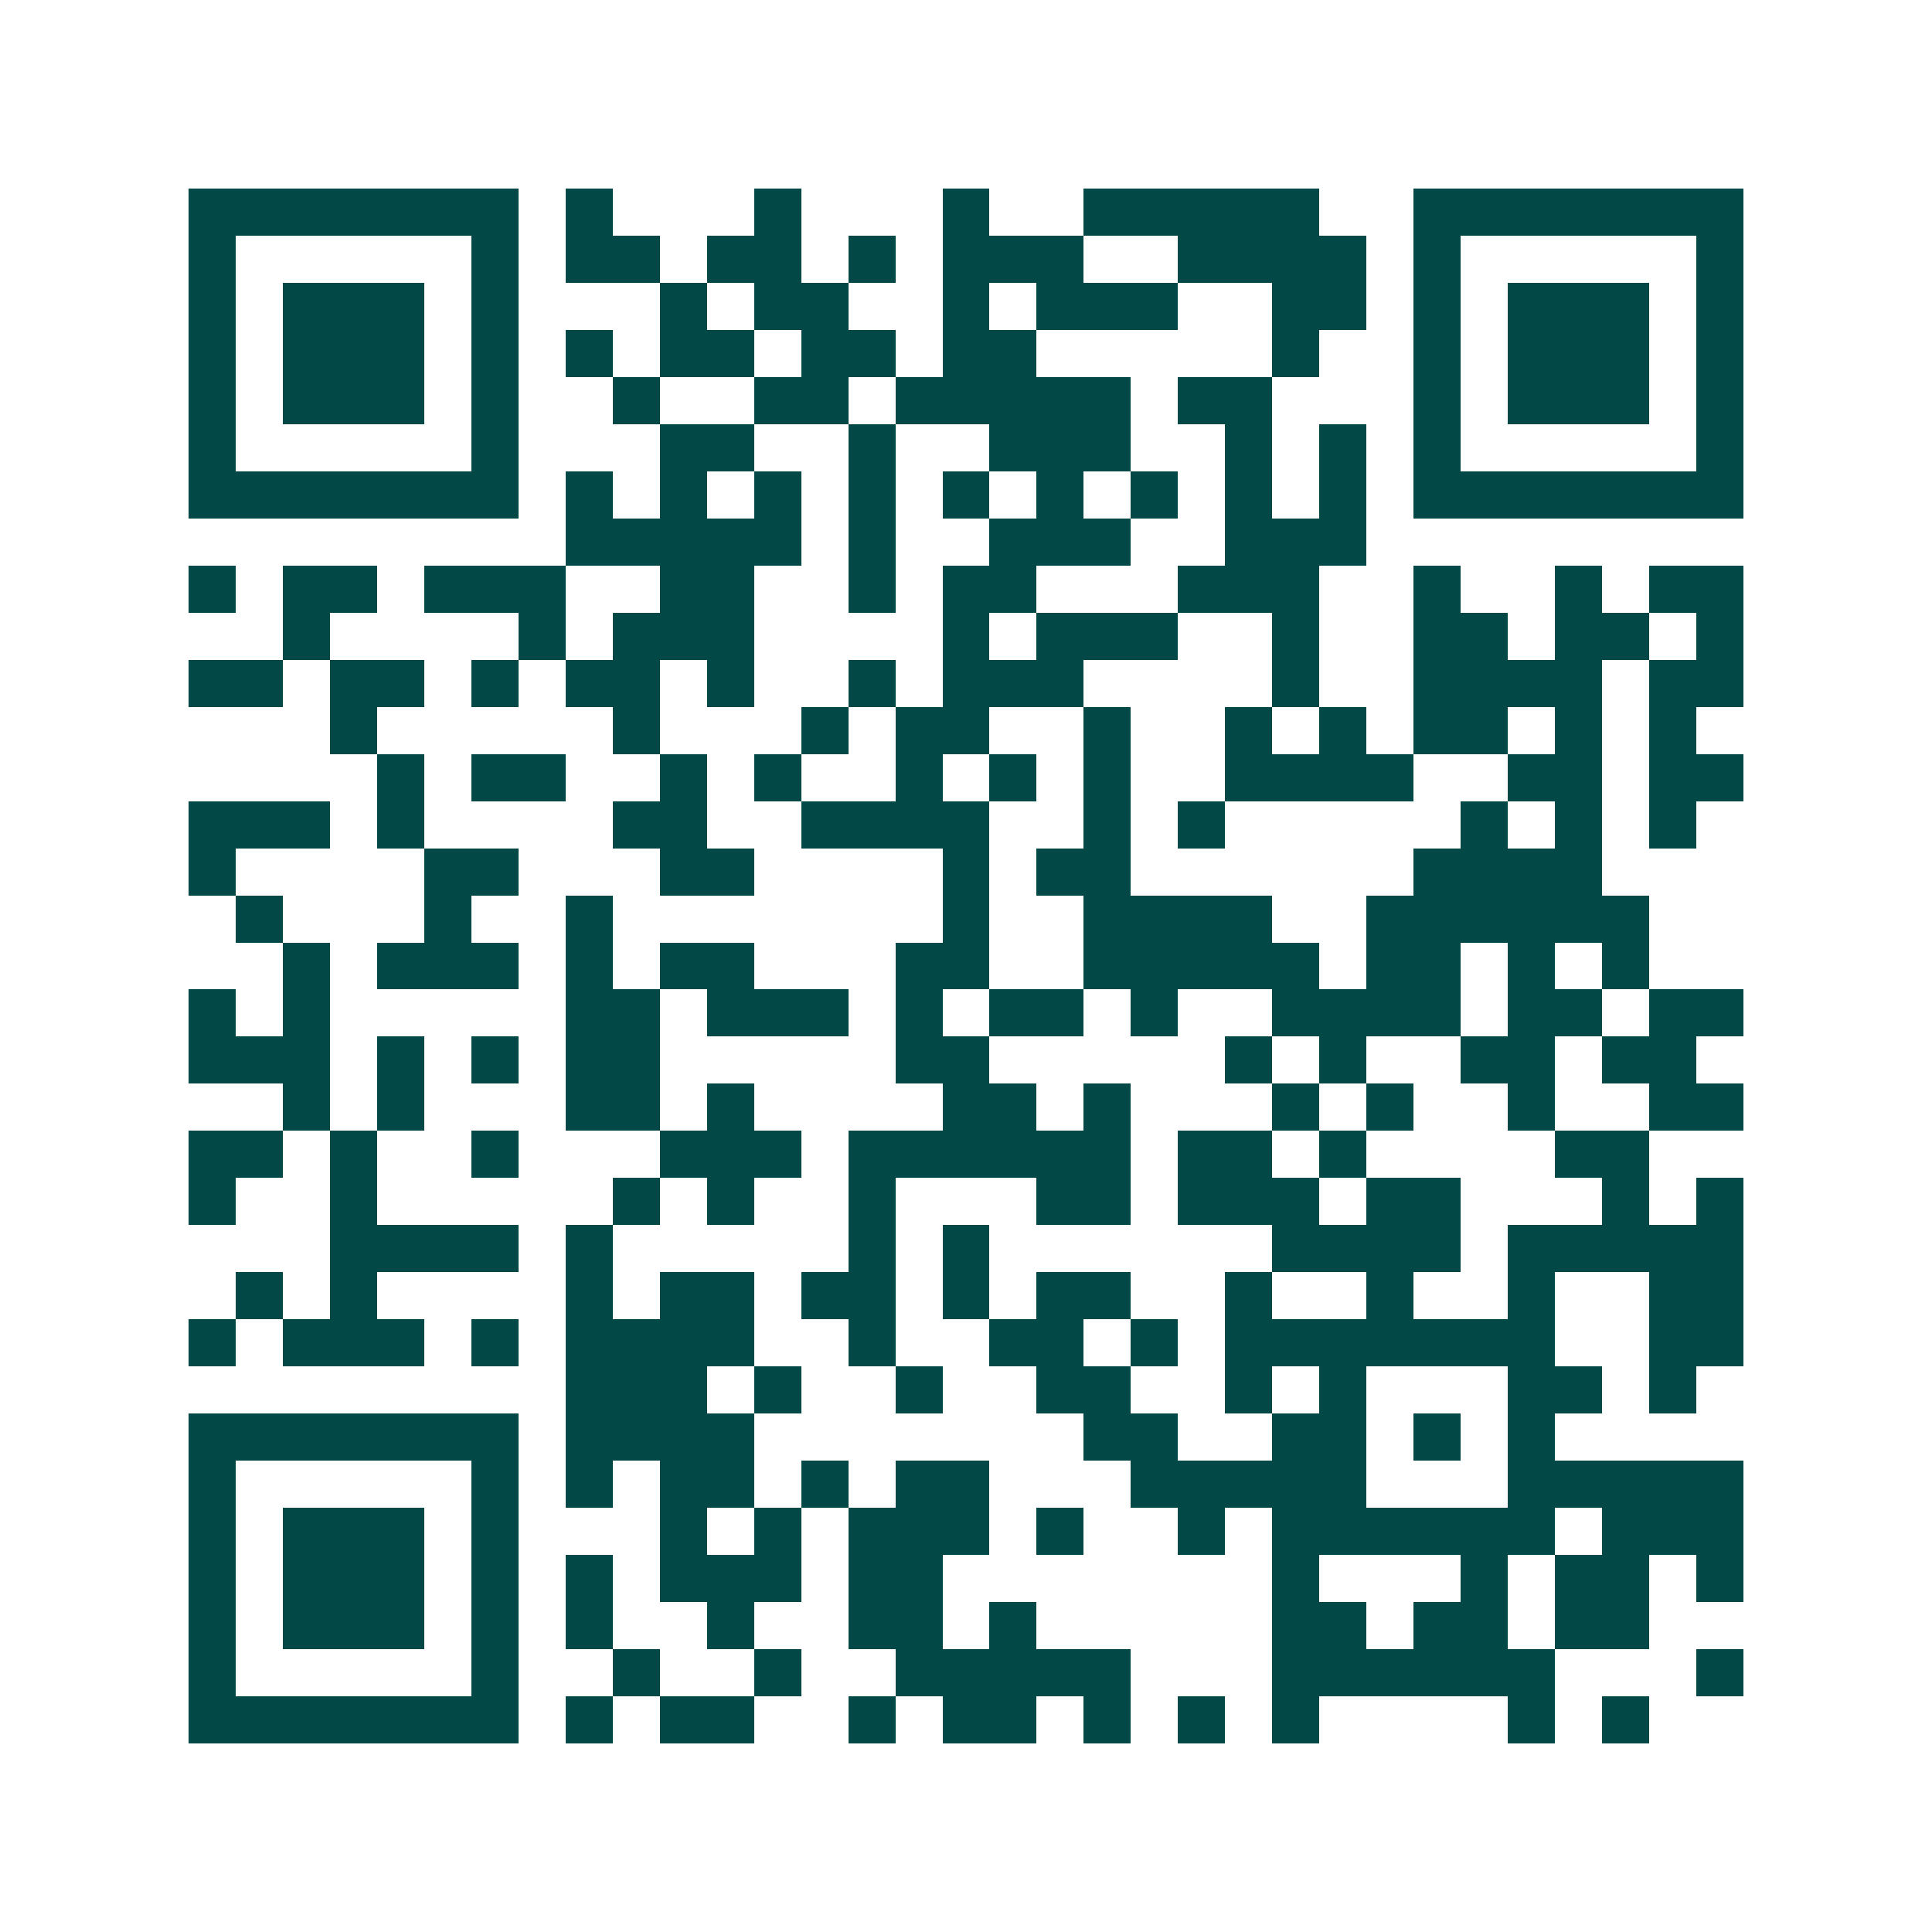 <svg xmlns="http://www.w3.org/2000/svg" width="200" height="200" viewBox="0 0 41 41" shape-rendering="crispEdges"><path fill="#ffffff" d="M0 0h41v41H0z"/><path stroke="#014847" d="M4 4.5h7m1 0h1m3 0h1m3 0h1m2 0h5m2 0h7M4 5.5h1m5 0h1m1 0h2m1 0h2m1 0h1m1 0h3m2 0h4m1 0h1m5 0h1M4 6.5h1m1 0h3m1 0h1m3 0h1m1 0h2m2 0h1m1 0h3m2 0h2m1 0h1m1 0h3m1 0h1M4 7.5h1m1 0h3m1 0h1m1 0h1m1 0h2m1 0h2m1 0h2m5 0h1m2 0h1m1 0h3m1 0h1M4 8.5h1m1 0h3m1 0h1m2 0h1m2 0h2m1 0h5m1 0h2m3 0h1m1 0h3m1 0h1M4 9.5h1m5 0h1m3 0h2m2 0h1m2 0h3m2 0h1m1 0h1m1 0h1m5 0h1M4 10.5h7m1 0h1m1 0h1m1 0h1m1 0h1m1 0h1m1 0h1m1 0h1m1 0h1m1 0h1m1 0h7M12 11.5h5m1 0h1m2 0h3m2 0h3M4 12.5h1m1 0h2m1 0h3m2 0h2m2 0h1m1 0h2m3 0h3m2 0h1m2 0h1m1 0h2M6 13.5h1m4 0h1m1 0h3m4 0h1m1 0h3m2 0h1m2 0h2m1 0h2m1 0h1M4 14.5h2m1 0h2m1 0h1m1 0h2m1 0h1m2 0h1m1 0h3m4 0h1m2 0h4m1 0h2M7 15.5h1m5 0h1m3 0h1m1 0h2m2 0h1m2 0h1m1 0h1m1 0h2m1 0h1m1 0h1M8 16.5h1m1 0h2m2 0h1m1 0h1m2 0h1m1 0h1m1 0h1m2 0h4m2 0h2m1 0h2M4 17.5h3m1 0h1m4 0h2m2 0h4m2 0h1m1 0h1m5 0h1m1 0h1m1 0h1M4 18.5h1m4 0h2m3 0h2m4 0h1m1 0h2m6 0h4M5 19.5h1m3 0h1m2 0h1m7 0h1m2 0h4m2 0h6M6 20.5h1m1 0h3m1 0h1m1 0h2m3 0h2m2 0h5m1 0h2m1 0h1m1 0h1M4 21.5h1m1 0h1m5 0h2m1 0h3m1 0h1m1 0h2m1 0h1m2 0h4m1 0h2m1 0h2M4 22.5h3m1 0h1m1 0h1m1 0h2m5 0h2m5 0h1m1 0h1m2 0h2m1 0h2M6 23.5h1m1 0h1m3 0h2m1 0h1m4 0h2m1 0h1m3 0h1m1 0h1m2 0h1m2 0h2M4 24.5h2m1 0h1m2 0h1m3 0h3m1 0h6m1 0h2m1 0h1m4 0h2M4 25.5h1m2 0h1m5 0h1m1 0h1m2 0h1m3 0h2m1 0h3m1 0h2m3 0h1m1 0h1M7 26.5h4m1 0h1m5 0h1m1 0h1m6 0h4m1 0h5M5 27.5h1m1 0h1m4 0h1m1 0h2m1 0h2m1 0h1m1 0h2m2 0h1m2 0h1m2 0h1m2 0h2M4 28.5h1m1 0h3m1 0h1m1 0h4m2 0h1m2 0h2m1 0h1m1 0h7m2 0h2M12 29.5h3m1 0h1m2 0h1m2 0h2m2 0h1m1 0h1m3 0h2m1 0h1M4 30.5h7m1 0h4m7 0h2m2 0h2m1 0h1m1 0h1M4 31.5h1m5 0h1m1 0h1m1 0h2m1 0h1m1 0h2m3 0h5m3 0h5M4 32.5h1m1 0h3m1 0h1m3 0h1m1 0h1m1 0h3m1 0h1m2 0h1m1 0h6m1 0h3M4 33.5h1m1 0h3m1 0h1m1 0h1m1 0h3m1 0h2m7 0h1m3 0h1m1 0h2m1 0h1M4 34.5h1m1 0h3m1 0h1m1 0h1m2 0h1m2 0h2m1 0h1m5 0h2m1 0h2m1 0h2M4 35.5h1m5 0h1m2 0h1m2 0h1m2 0h5m3 0h6m3 0h1M4 36.5h7m1 0h1m1 0h2m2 0h1m1 0h2m1 0h1m1 0h1m1 0h1m4 0h1m1 0h1"/></svg>
